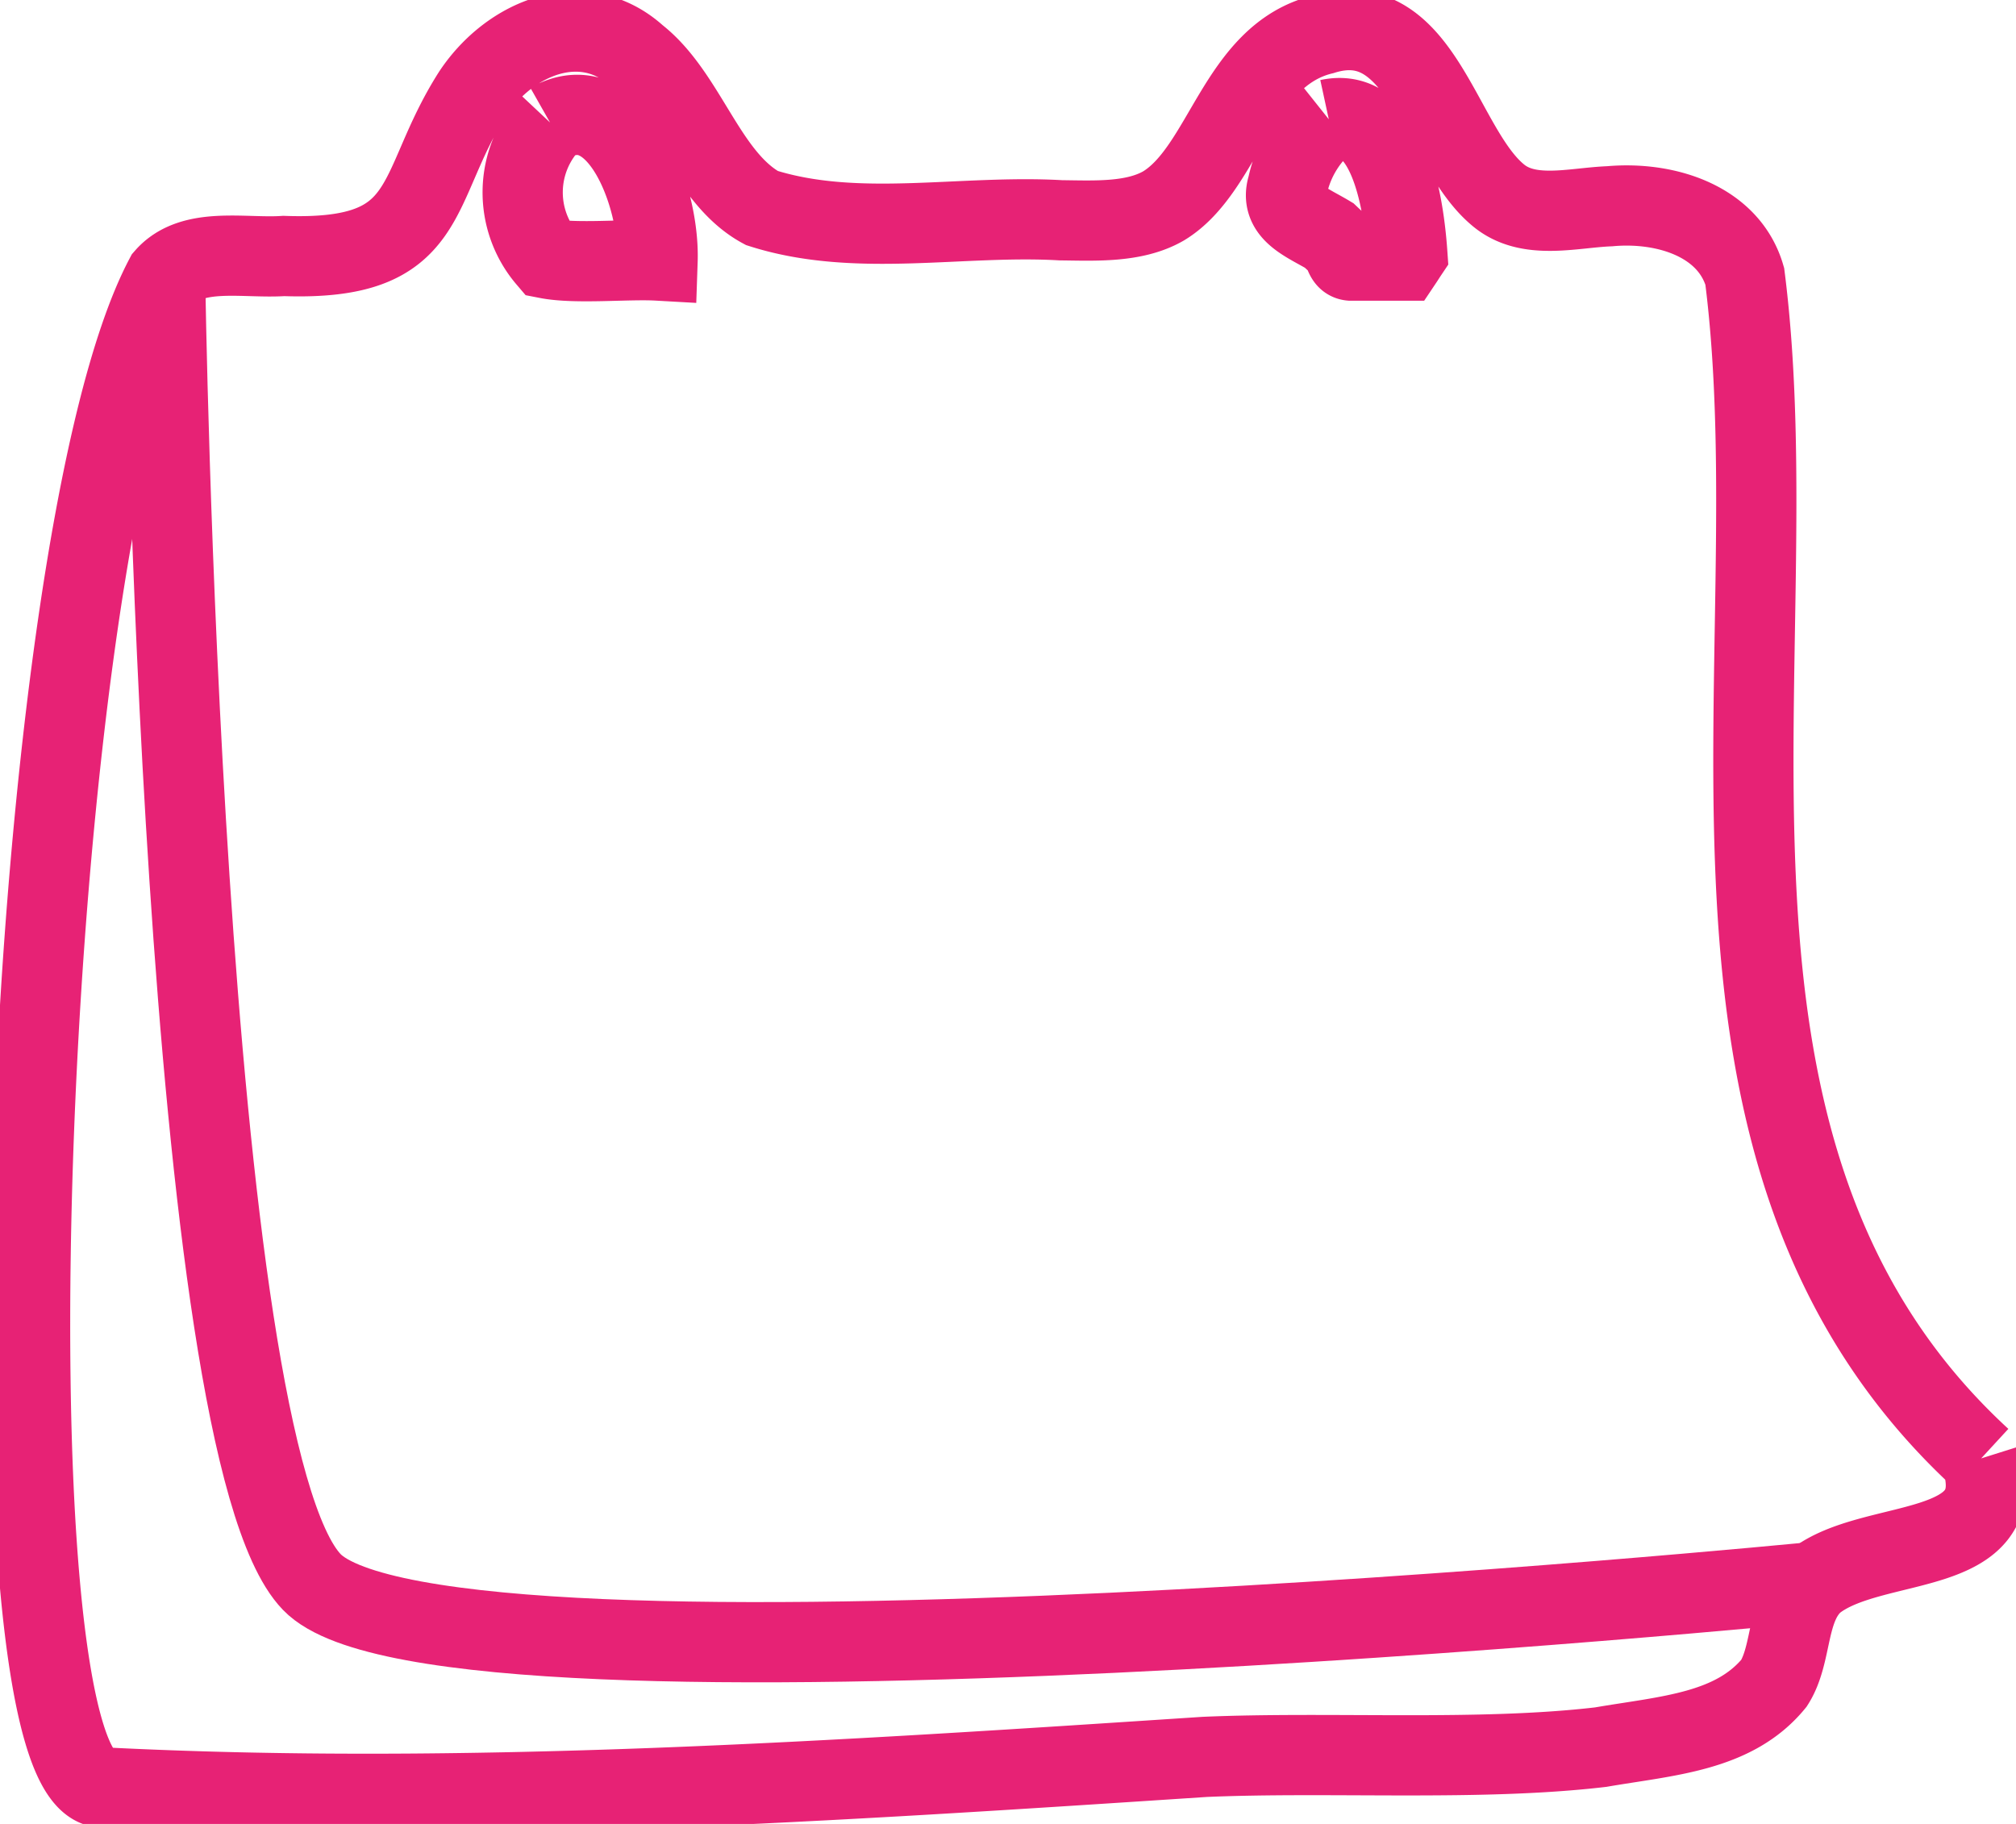 <svg xmlns="http://www.w3.org/2000/svg" xmlns:xlink="http://www.w3.org/1999/xlink" id="agenda-icon" width="125.631" height="113.668" viewBox="0 0 125.631 113.668"><defs><clipPath id="clip-path"><rect id="Rectangle_46" data-name="Rectangle 46" width="125.631" height="113.668" fill="none" stroke="#e72275" stroke-width="5"></rect></clipPath></defs><g id="Groupe_157" data-name="Groupe 157" transform="translate(0 0)" clip-path="url(#clip-path)"><path id="Trac&#xE9;_121" data-name="Trac&#xE9; 121" d="M121.955,89.381c-20.716-19.068-11.679-49.689-14.732-73.666-.989-3.418-4.884-4.686-8.423-4.366-2.287.086-5.076.9-6.968-.715C88.2,7.606,87.1-1.294,80.918.643c-5.325,1.293-6.1,8.368-9.909,10.68-1.831,1.06-4.28.923-6.405.9-6.212-.36-12.729,1.116-18.637-.766C42.493,9.579,41.3,4.421,38.182,1.982,34.855-1.03,30.3.8,27.963,4.31c-3.809,5.964-2.323,10.477-11.786,10.138-2.475.167-5.705-.614-7.394,1.319C-.147,32.643-2.763,109.331,4.833,109.884c22.532,1.156,46.047-.406,68.731-1.9,7.85-.34,17.08.284,24.682-.609,4.158-.715,8.292-.928,10.8-3.986,1.182-1.856.735-4.726,2.505-6.3,3.59-2.886,12.409-1.349,10.406-7.708M81.3,5.928c3.8-.822,4.686,5.376,4.894,8.373-.071.106-.213.33-.284.436h-3.23c-.385-.035-.355-.451-.639-.9-.183-.167-.543-.5-.72-.669-1.39-.837-3.114-1.425-2.591-3.073A7.218,7.218,0,0,1,81.3,5.928m-48.522.213c4.214-2.389,6.831,4.574,6.694,8.591-1.881-.106-5.071.228-6.887-.127a6.347,6.347,0,0,1,.2-8.464" transform="translate(1.506 1.505)" fill="none" stroke="#e72275" stroke-width="5"></path><path id="Trac&#xE9;_122" data-name="Trac&#xE9; 122" d="M104.794,84.724s-85.492,8.444-93.626,0S2.029,3.406,2.029,3.406" transform="translate(8.261 13.865)" fill="none" stroke="#e72275" stroke-width="5"></path></g></svg>